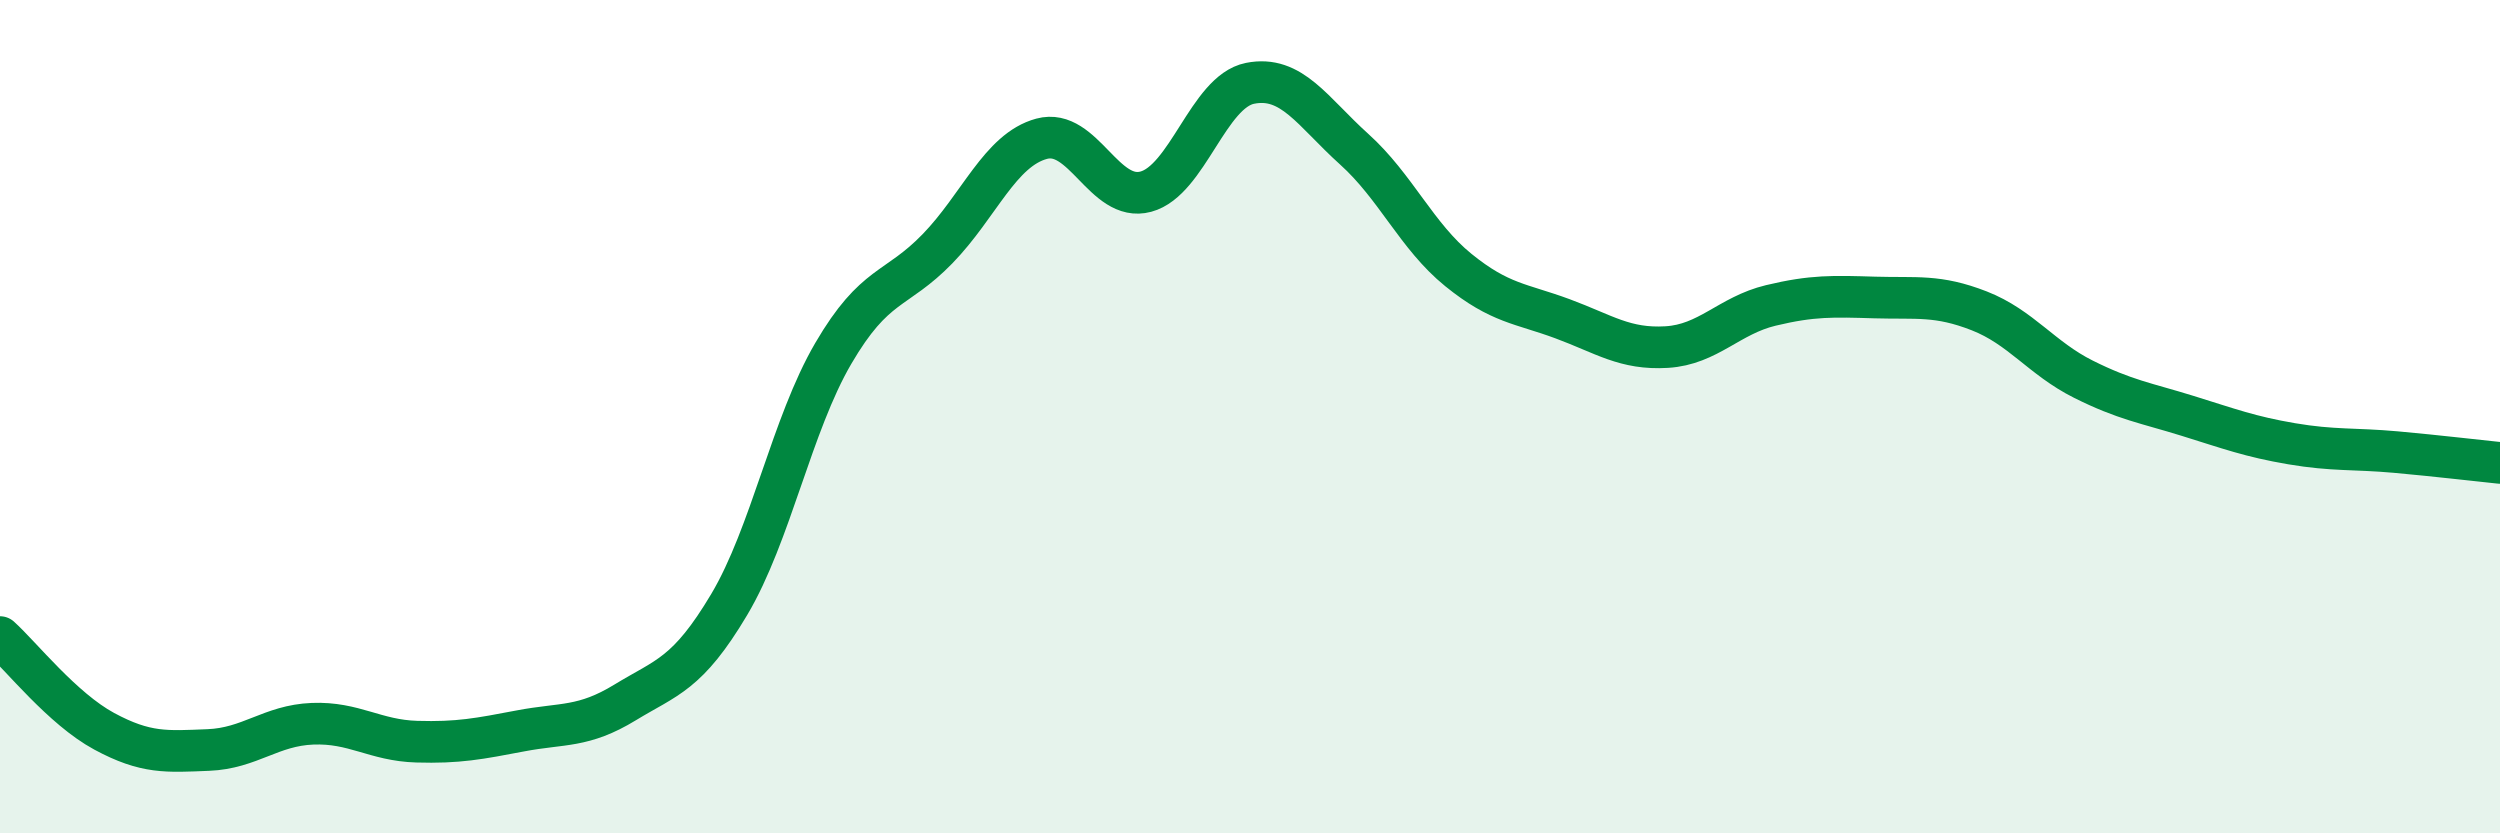 
    <svg width="60" height="20" viewBox="0 0 60 20" xmlns="http://www.w3.org/2000/svg">
      <path
        d="M 0,15.29 C 0.5,15.74 1.5,17.01 2.5,17.55 C 3.5,18.09 4,18.04 5,18 C 6,17.96 6.5,17.41 7.5,17.37 C 8.5,17.33 9,17.77 10,17.8 C 11,17.83 11.5,17.73 12.5,17.54 C 13.5,17.35 14,17.47 15,16.86 C 16,16.25 16.5,16.19 17.5,14.51 C 18.5,12.83 19,10.19 20,8.48 C 21,6.77 21.5,7 22.5,5.97 C 23.5,4.94 24,3.6 25,3.33 C 26,3.06 26.5,4.87 27.5,4.6 C 28.5,4.33 29,2.2 30,2 C 31,1.8 31.5,2.68 32.5,3.58 C 33.5,4.48 34,5.67 35,6.48 C 36,7.29 36.5,7.28 37.5,7.65 C 38.5,8.02 39,8.39 40,8.33 C 41,8.27 41.5,7.57 42.5,7.33 C 43.5,7.09 44,7.11 45,7.14 C 46,7.17 46.5,7.07 47.5,7.46 C 48.5,7.85 49,8.6 50,9.1 C 51,9.6 51.5,9.67 52.5,9.98 C 53.5,10.29 54,10.48 55,10.65 C 56,10.82 56.5,10.76 57.5,10.85 C 58.5,10.94 59.5,11.06 60,11.11L60 20L0 20Z"
        fill="#008740"
        opacity="0.1"
        stroke-linecap="round"
        stroke-linejoin="round"
      />
      <path
        d="M 0,15.29 C 0.5,15.74 1.5,17.01 2.5,17.55 C 3.5,18.09 4,18.04 5,18 C 6,17.96 6.5,17.41 7.5,17.37 C 8.5,17.33 9,17.77 10,17.8 C 11,17.83 11.5,17.73 12.5,17.54 C 13.5,17.35 14,17.47 15,16.86 C 16,16.25 16.5,16.19 17.5,14.51 C 18.5,12.83 19,10.19 20,8.48 C 21,6.77 21.5,7 22.5,5.97 C 23.5,4.94 24,3.6 25,3.33 C 26,3.06 26.5,4.87 27.5,4.6 C 28.5,4.33 29,2.2 30,2 C 31,1.8 31.5,2.68 32.5,3.58 C 33.5,4.48 34,5.67 35,6.48 C 36,7.29 36.5,7.28 37.5,7.65 C 38.5,8.02 39,8.39 40,8.33 C 41,8.27 41.5,7.57 42.5,7.33 C 43.5,7.09 44,7.11 45,7.14 C 46,7.17 46.5,7.07 47.5,7.46 C 48.5,7.85 49,8.6 50,9.1 C 51,9.6 51.5,9.67 52.5,9.98 C 53.5,10.29 54,10.48 55,10.65 C 56,10.82 56.5,10.76 57.5,10.85 C 58.5,10.94 59.5,11.06 60,11.11"
        stroke="#008740"
        stroke-width="1"
        fill="none"
        stroke-linecap="round"
        stroke-linejoin="round"
      />
    </svg>
  